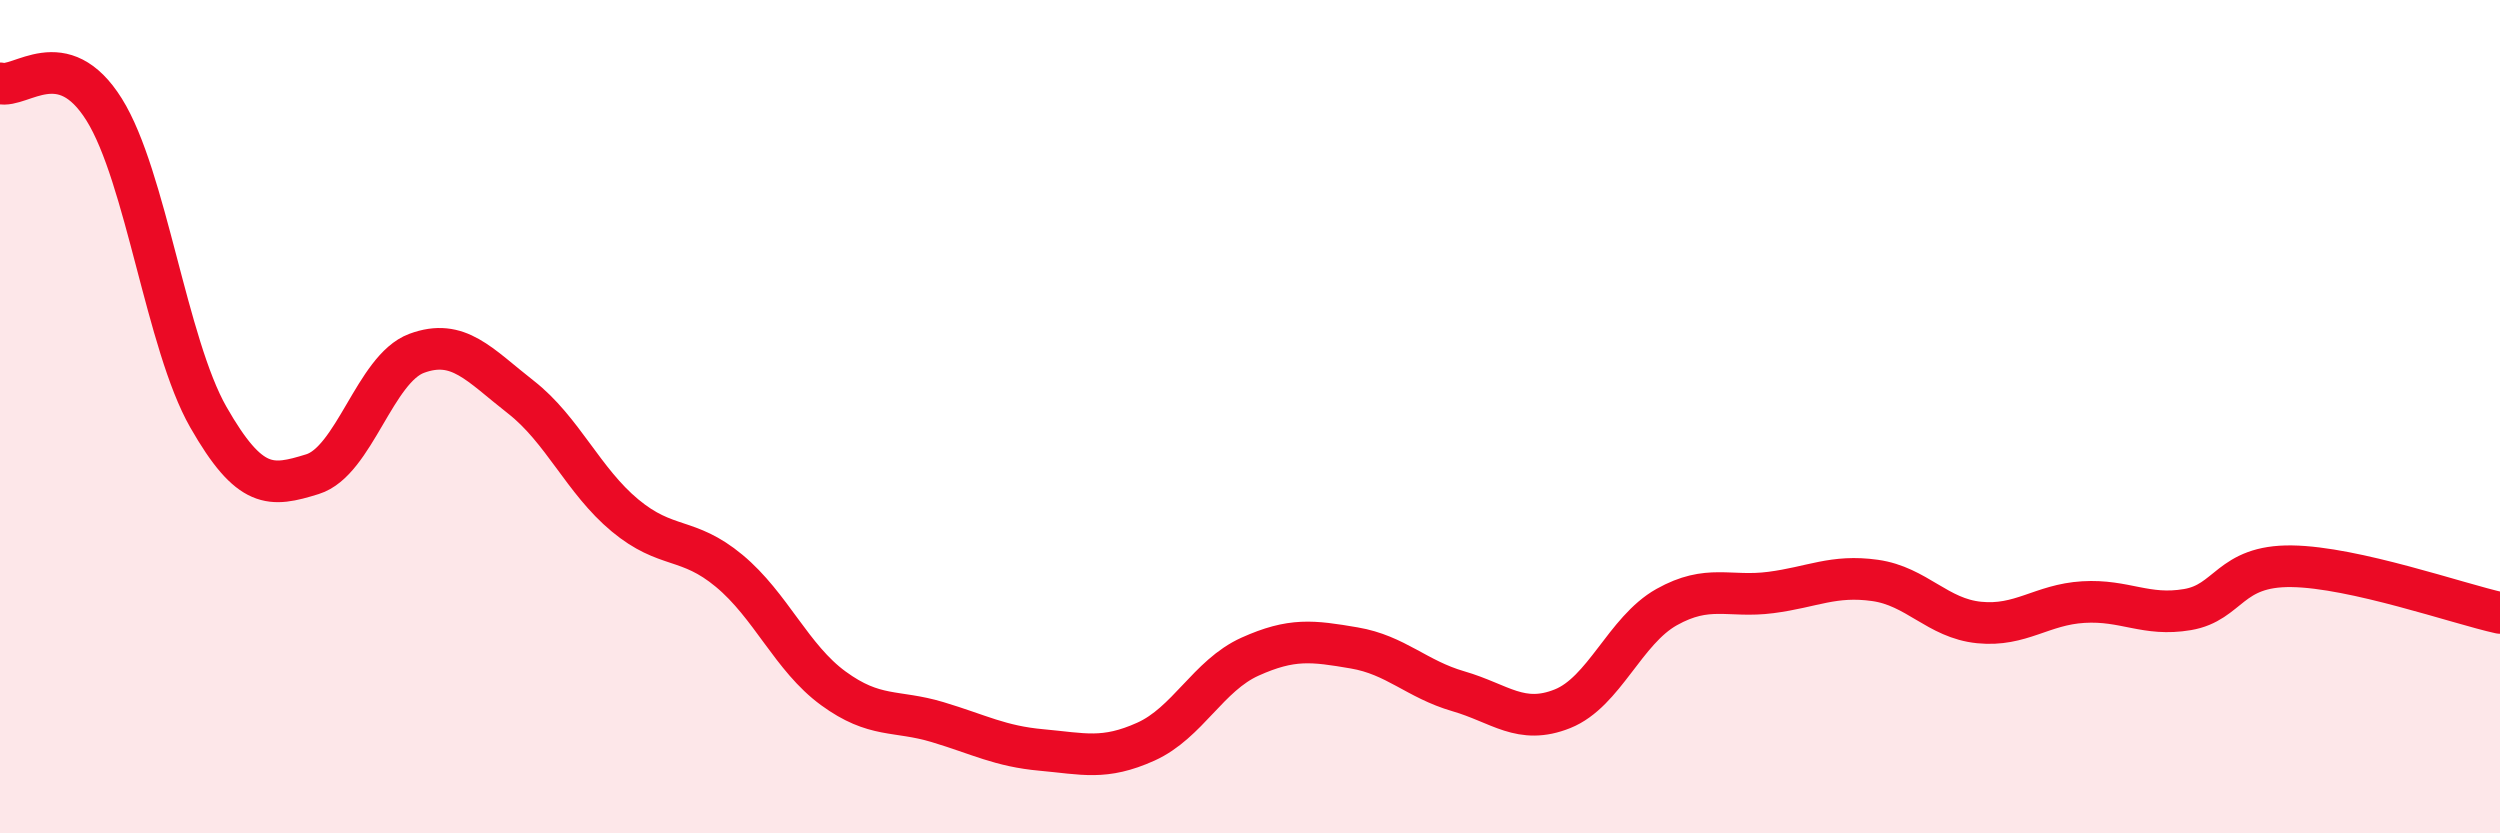 
    <svg width="60" height="20" viewBox="0 0 60 20" xmlns="http://www.w3.org/2000/svg">
      <path
        d="M 0,2 C 0.5,2.13 1.5,1.03 2.5,2.63 C 3.5,4.23 4,8.26 5,10.01 C 6,11.76 6.5,11.69 7.5,11.38 C 8.5,11.07 9,8.85 10,8.48 C 11,8.11 11.5,8.75 12.5,9.53 C 13.5,10.31 14,11.54 15,12.37 C 16,13.2 16.5,12.87 17.5,13.7 C 18.5,14.53 19,15.79 20,16.52 C 21,17.25 21.5,17.03 22.5,17.33 C 23.5,17.63 24,17.91 25,18 C 26,18.09 26.5,18.25 27.5,17.8 C 28.5,17.35 29,16.21 30,15.76 C 31,15.31 31.5,15.38 32.5,15.55 C 33.5,15.72 34,16.3 35,16.59 C 36,16.88 36.5,17.41 37.5,17.01 C 38.5,16.61 39,15.13 40,14.57 C 41,14.01 41.5,14.35 42.5,14.22 C 43.5,14.09 44,13.79 45,13.93 C 46,14.07 46.5,14.84 47.5,14.94 C 48.5,15.04 49,14.51 50,14.45 C 51,14.39 51.5,14.8 52.5,14.63 C 53.5,14.46 53.5,13.57 55,13.59 C 56.5,13.61 59,14.49 60,14.71L60 20L0 20Z"
        fill="#EB0A25"
        opacity="0.1"
        stroke-linecap="round"
        stroke-linejoin="round"
      />
      <path
        d="M 0,2 C 0.5,2.13 1.5,1.03 2.5,2.63 C 3.5,4.23 4,8.26 5,10.01 C 6,11.76 6.5,11.69 7.5,11.38 C 8.5,11.07 9,8.85 10,8.48 C 11,8.11 11.5,8.75 12.5,9.53 C 13.5,10.31 14,11.54 15,12.37 C 16,13.2 16.5,12.87 17.5,13.7 C 18.5,14.53 19,15.79 20,16.52 C 21,17.25 21.5,17.03 22.5,17.33 C 23.5,17.63 24,17.91 25,18 C 26,18.09 26.5,18.25 27.5,17.8 C 28.5,17.35 29,16.21 30,15.76 C 31,15.31 31.5,15.38 32.5,15.55 C 33.5,15.72 34,16.3 35,16.59 C 36,16.88 36.5,17.41 37.5,17.01 C 38.5,16.61 39,15.13 40,14.57 C 41,14.01 41.5,14.35 42.5,14.22 C 43.5,14.09 44,13.79 45,13.93 C 46,14.07 46.5,14.84 47.5,14.94 C 48.5,15.04 49,14.51 50,14.45 C 51,14.39 51.5,14.8 52.5,14.63 C 53.5,14.46 53.5,13.57 55,13.59 C 56.5,13.61 59,14.49 60,14.71"
        stroke="#EB0A25"
        stroke-width="1"
        fill="none"
        stroke-linecap="round"
        stroke-linejoin="round"
      />
    </svg>
  